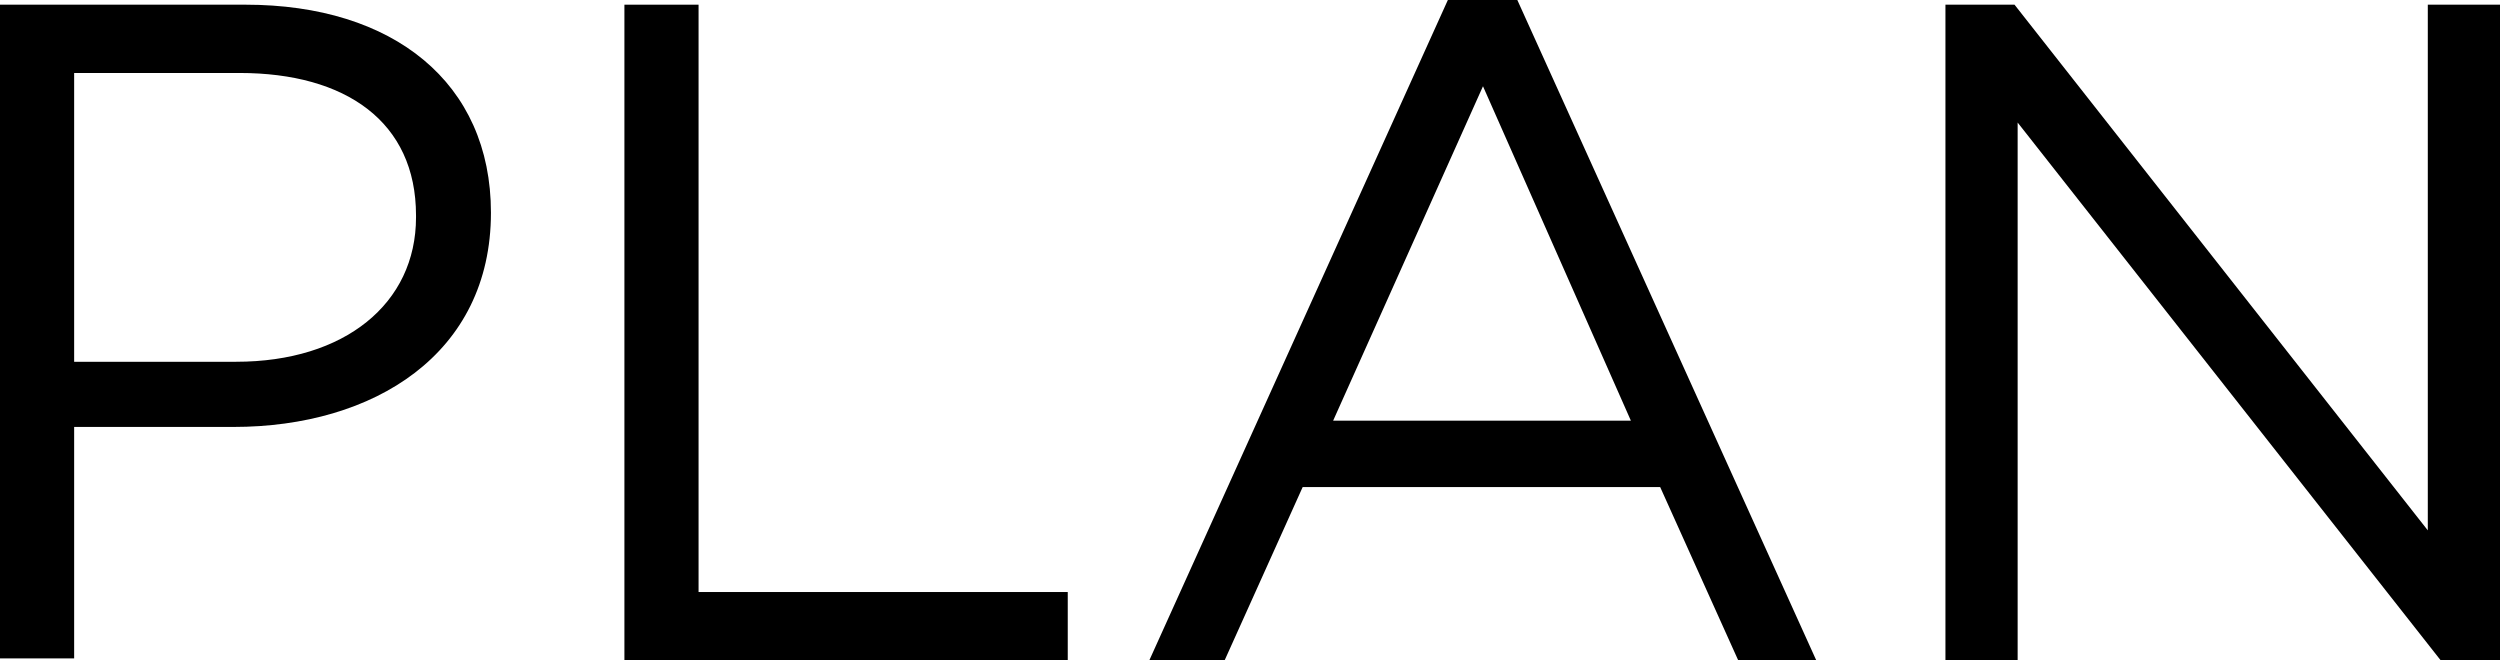 <svg xmlns="http://www.w3.org/2000/svg" width="64.06" height="16.92" viewBox="0 0 64.06 16.92">
  <g id="レイヤー_2" data-name="レイヤー 2">
    <g id="レイヤー_1-2" data-name="レイヤー 1">
      <g>
        <path d="M0,.12H6.29c3.79,0,6.29,2,6.29,5.33v0c0,3.62-3,5.49-6.6,5.49H1.9v5.93H0ZM6.05,9.27c2.78,0,4.61-1.49,4.61-3.7V5.52c0-2.4-1.8-3.65-4.52-3.65H1.9v7.4Z"/>
        <path d="M16,.12h1.9V15.17h9.46v1.75H16Z"/>
        <path d="M37.1,0h1.78l7.66,16.92h-2l-2-4.44H33.38l-2,4.44H29.45Zm4.69,10.78L38,2.21l-3.84,8.57Z"/>
        <path d="M49.85.12h1.77L62.21,13.59V.12h1.85v16.8H62.54L51.7,3.14V16.92H49.85Z"/>
      </g>
    </g>
  </g>
</svg>
